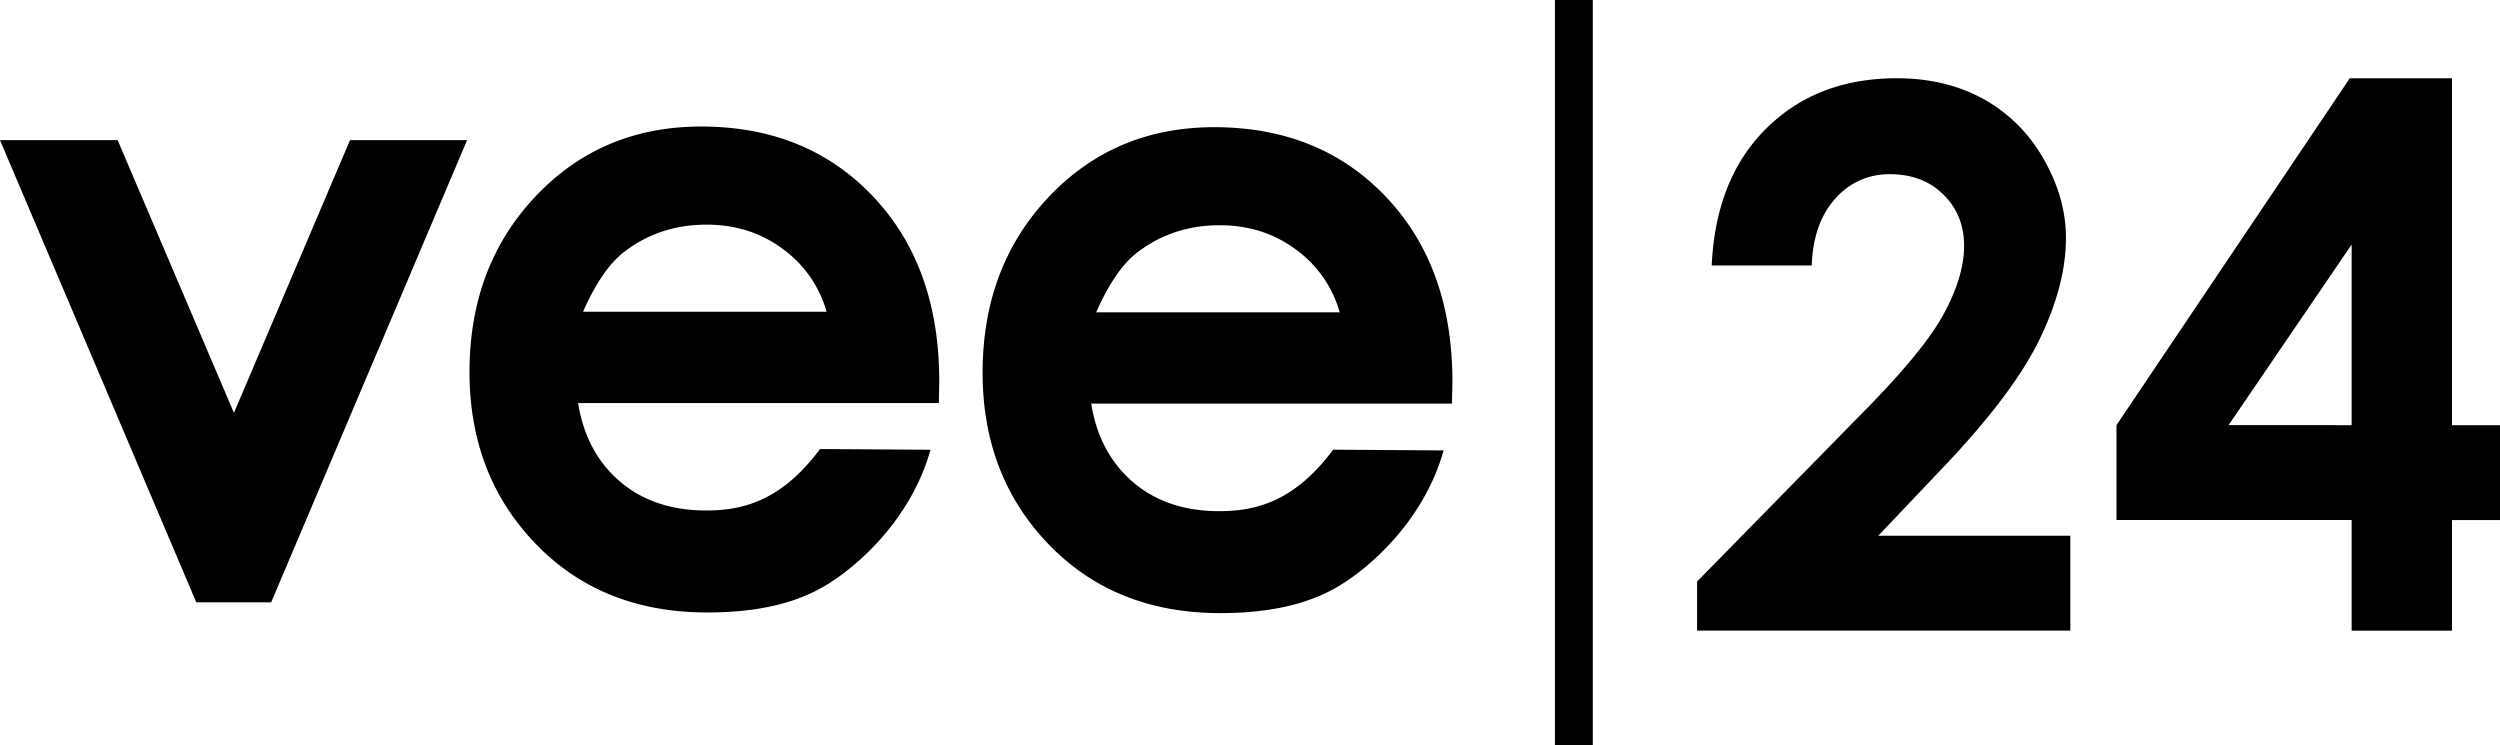 <svg id="Layer_2" data-name="Layer 2" xmlns="http://www.w3.org/2000/svg" viewBox="0 0 1434.07 427.36"><path d="M1153.49,246.6h-57.37q2.31-50,31.42-78.69t74.69-28.68q28.15,0,49.7,11.87a89.06,89.06,0,0,1,34.46,34.25q12.91,22.38,12.92,45.49,0,27.53-15.67,59.25t-57.28,75l-34.69,36.56h110.16v54.42H1087.72V427.93l95.6-97.49q34.68-35.1,46.12-56.42t11.45-38.56q0-17.85-11.87-29.52t-30.57-11.66a40.58,40.58,0,0,0-31.52,14.08Q1154.33,222.43,1153.49,246.6Z" transform="translate(-114.23 -94.34)"/><path d="M1462.13,139.23h58.64v199h27.53v54.42h-27.53v63.46H1463.2V392.63H1328.3V338.21Zm1.07,199V234.62l-70.6,103.59Z" transform="translate(-114.23 -94.34)"/><rect x="891.96" width="21.7" height="427.36"/><path d="M114.23,174.74h67.49l66.7,156.43L315,174.74h67.15L269.78,439.84H226.83Z" transform="translate(-114.23 -94.34)"/><path d="M947.11,325.87H740.19q4.47,28.28,23.95,45t49.66,16.69c24.07,0,44.62-7.89,65.2-35.27l63.33.42c-11.35,40.41-42.59,67.59-61,78.33-18.24,10.65-41.1,15-67.06,15q-60.4,0-98.39-39.35t-38-98.55q0-60.67,37.87-100.75t95-40.09q60.64,0,98.63,40.09t38,105.86ZM882.7,273.49a66.67,66.67,0,0,0-25.17-36.06q-18.79-13.89-43.61-13.89-26.94,0-47.27,15.59-12.76,9.75-23.63,34.36Z" transform="translate(-114.23 -94.34)"/><path d="M652.78,325.54H445.85q4.48,28.26,23.95,44.95t49.67,16.69c24.07,0,44.61-7.88,65.2-35.26l63.33.41c-11.35,40.42-42.6,67.6-61,78.34s-41.11,15-67.06,15q-60.41,0-98.39-39.35t-38-98.56q0-60.66,37.87-100.75t95-40.08Q577,166.92,615,207t38,105.87Zm-64.41-52.39a66.73,66.73,0,0,0-25.18-36.06q-18.78-13.89-43.6-13.89-27,0-47.27,15.6-12.76,9.75-23.64,34.35Z" transform="translate(-114.23 -94.34)"/></svg>